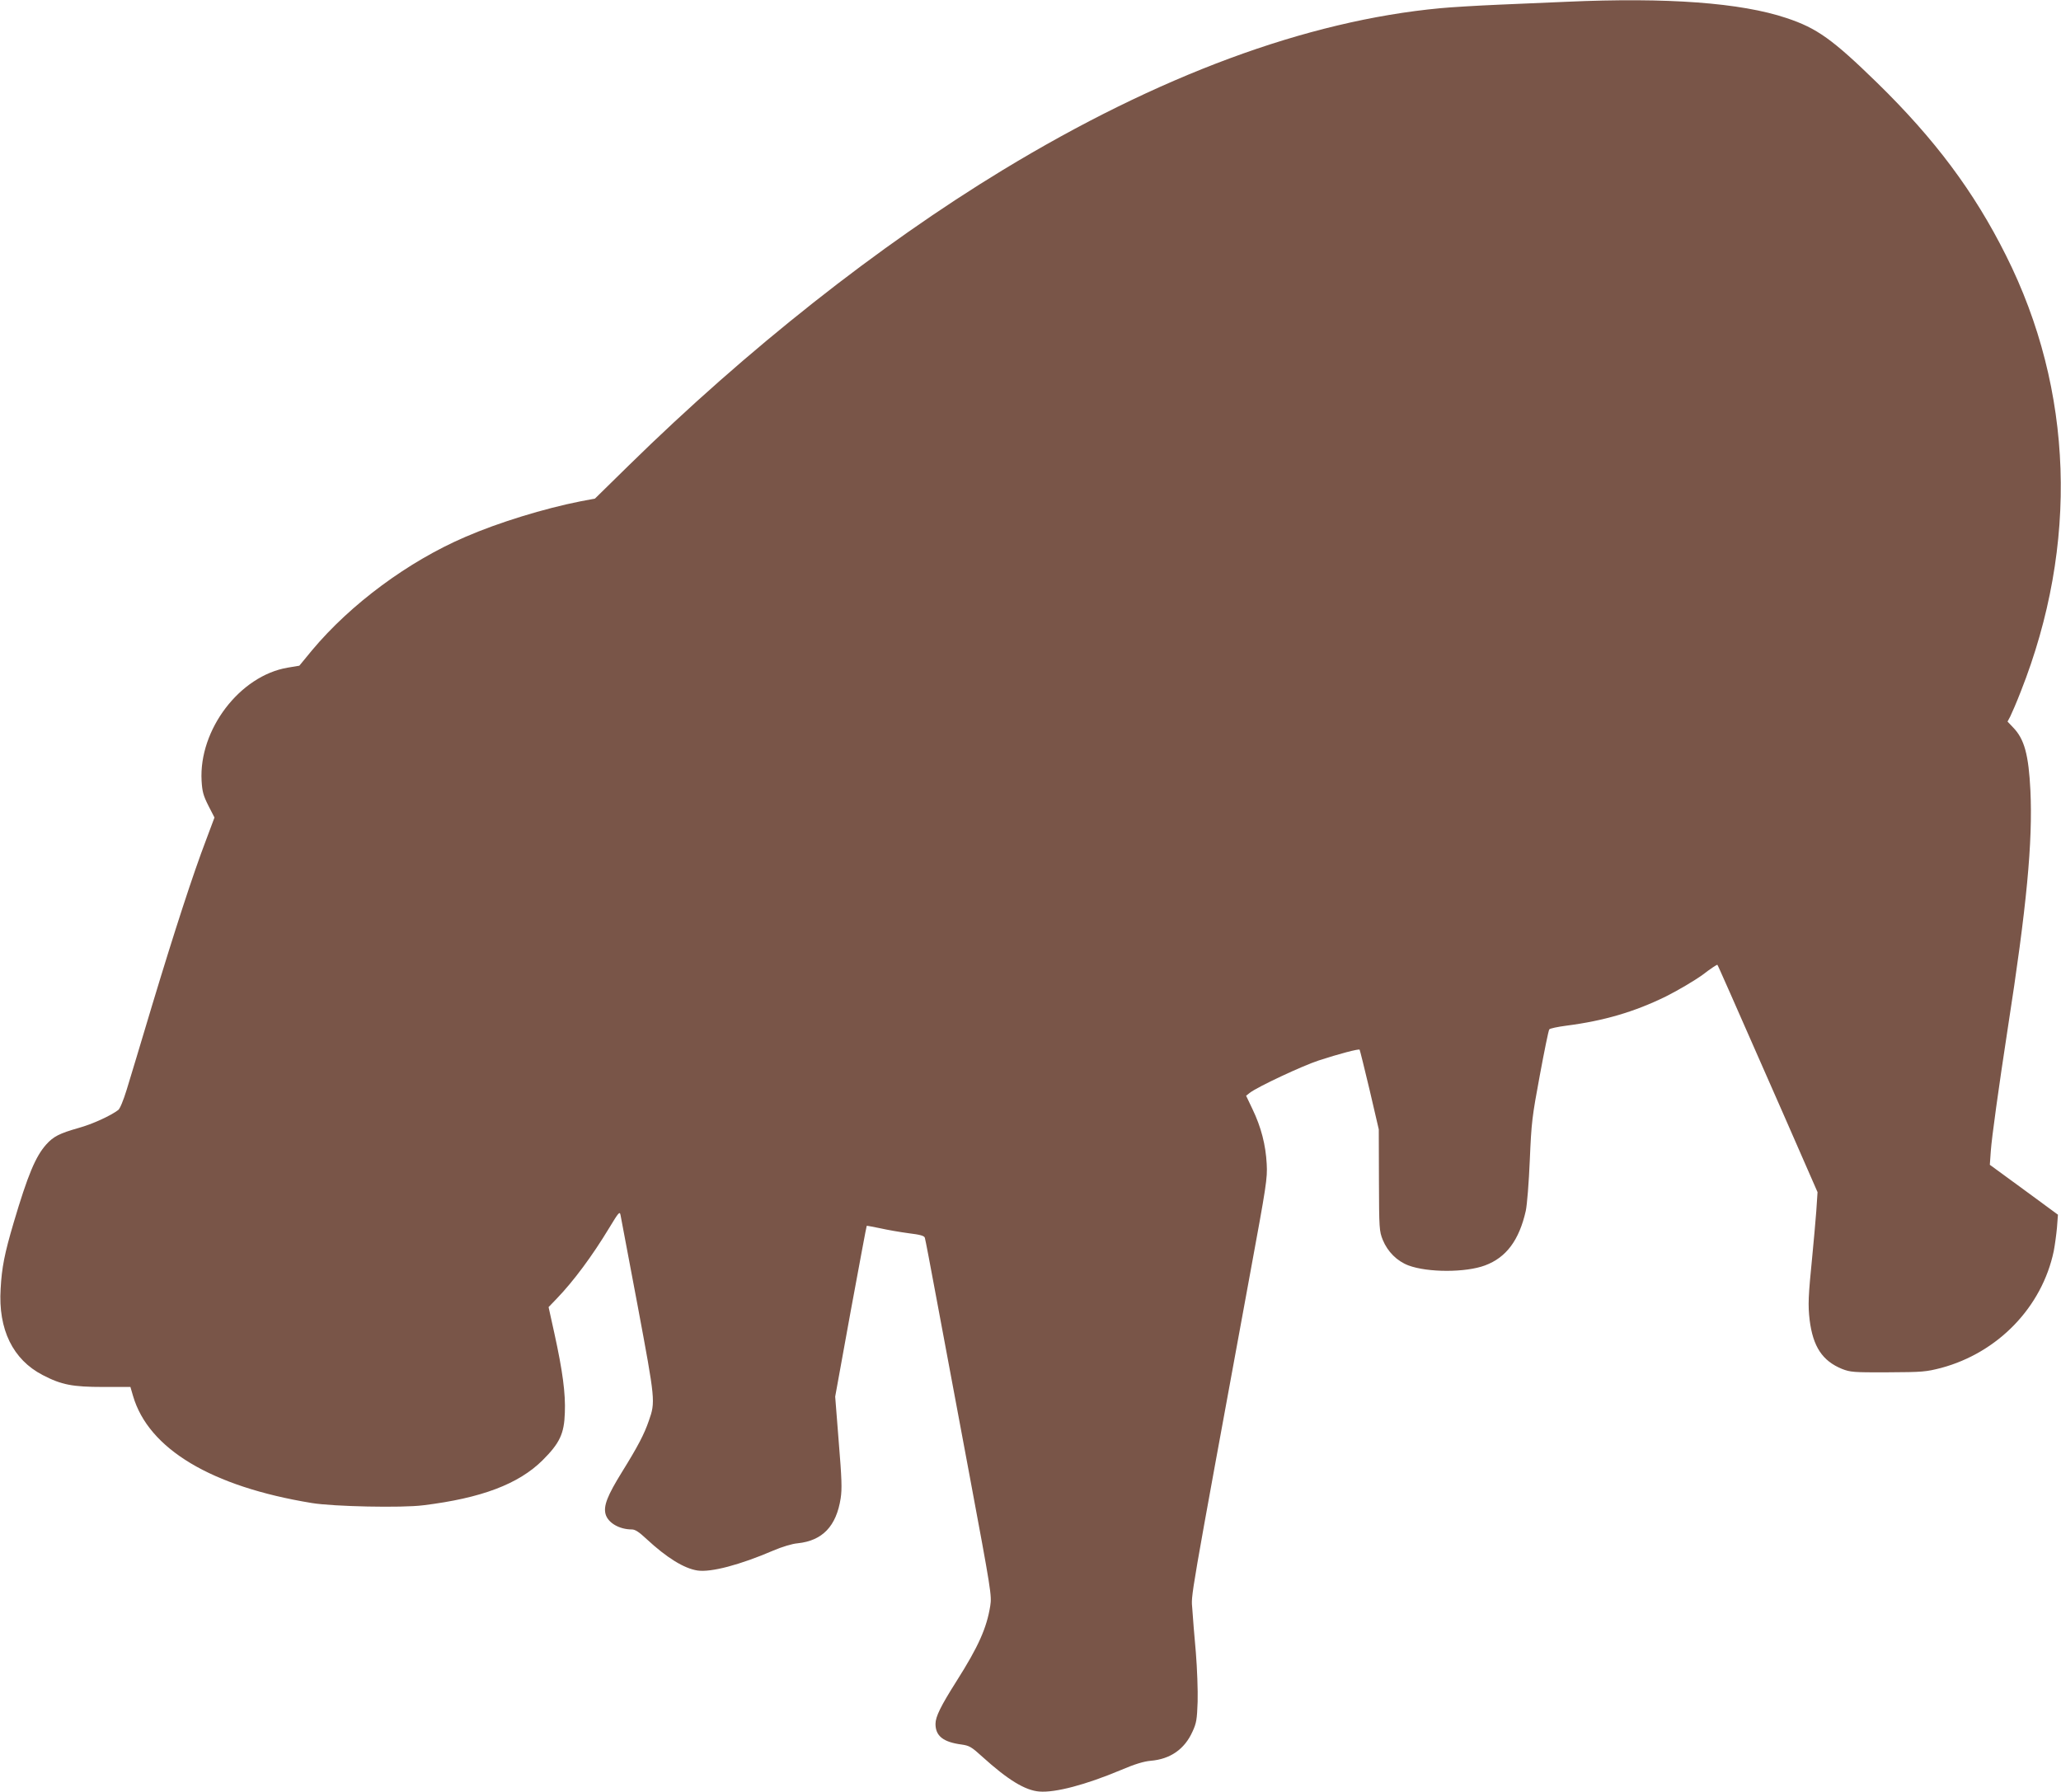 <?xml version="1.0" standalone="no"?>
<!DOCTYPE svg PUBLIC "-//W3C//DTD SVG 20010904//EN"
 "http://www.w3.org/TR/2001/REC-SVG-20010904/DTD/svg10.dtd">
<svg version="1.0" xmlns="http://www.w3.org/2000/svg"
 width="1280pt" height="1113pt" viewBox="0 0 1280 1113"
 preserveAspectRatio="xMidYMid meet">
<g transform="translate(0,1113) scale(0.1,-0.1)"
fill="#795548" stroke="none">
<path d="M9730 11119 c-91 -4 -280 -12 -420 -18 -140 -6 -304 -16 -365 -22
-832 -78 -1750 -418 -2717 -1005 -773 -470 -1587 -1113 -2323 -1835 l-210
-206 -90 -17 c-223 -44 -508 -131 -715 -221 -354 -152 -712 -417 -952 -704
l-79 -96 -72 -12 c-298 -50 -553 -386 -535 -703 4 -68 11 -92 42 -154 l38 -74
-52 -139 c-81 -212 -196 -566 -334 -1023 -68 -228 -140 -466 -159 -528 -21
-68 -42 -119 -53 -127 -48 -36 -159 -87 -245 -111 -120 -34 -157 -53 -202
-103 -66 -74 -114 -188 -202 -485 -57 -193 -74 -279 -81 -411 -16 -253 76
-440 261 -536 117 -61 186 -74 377 -74 l168 0 16 -55 c96 -330 487 -564 1111
-666 133 -22 560 -31 691 -14 361 44 593 132 742 280 106 106 134 164 138 295
5 119 -14 261 -65 493 l-36 163 50 52 c106 110 222 267 326 439 60 99 66 106
71 80 3 -15 51 -270 107 -567 109 -584 110 -592 69 -709 -29 -85 -69 -161
-167 -319 -91 -147 -116 -211 -102 -262 15 -54 85 -95 163 -95 21 0 45 -16 92
-60 125 -116 232 -182 315 -195 84 -13 265 35 472 124 54 23 116 42 151 45
154 16 240 106 267 279 9 59 7 121 -12 352 l-22 280 96 529 c54 291 98 531
100 532 1 1 38 -6 82 -15 44 -10 124 -24 177 -31 74 -9 99 -16 102 -29 3 -9
35 -176 71 -371 36 -195 129 -691 206 -1102 135 -723 139 -749 129 -813 -22
-137 -73 -252 -208 -465 -100 -158 -132 -223 -132 -268 0 -75 48 -113 162
-128 48 -7 61 -14 129 -76 158 -143 265 -209 354 -216 99 -8 288 42 505 133
89 38 143 54 186 58 122 10 211 72 260 181 25 54 28 76 32 186 2 69 -3 206
-11 305 -9 99 -19 221 -22 270 -7 98 -28 -24 360 2090 100 543 107 586 102
675 -6 118 -35 230 -88 340 l-40 84 23 18 c47 37 327 168 428 201 126 41 247
73 254 67 2 -3 30 -115 62 -250 l57 -245 1 -315 c1 -304 2 -317 24 -372 30
-73 88 -131 159 -158 120 -45 356 -45 476 0 132 49 212 157 253 339 8 38 19
173 25 316 10 235 14 267 62 525 28 151 54 280 59 286 4 6 52 16 105 23 234
30 424 86 618 181 78 39 179 99 229 135 48 37 90 65 92 62 4 -4 69 -152 412
-932 l210 -480 -8 -120 c-5 -66 -16 -187 -24 -270 -26 -262 -28 -308 -17 -405
21 -165 79 -253 201 -303 52 -20 69 -22 285 -21 216 1 236 3 330 27 354 95
627 378 700 726 7 37 16 102 20 146 l6 80 -211 155 -212 155 6 85 c6 85 48
388 105 760 118 759 156 1159 141 1480 -11 221 -37 319 -107 391 l-35 37 17
32 c9 18 39 87 65 154 361 914 328 1873 -92 2710 -198 396 -442 722 -799 1071
-277 270 -374 340 -564 403 -283 95 -741 129 -1365 101z"/>
</g>
</svg>

